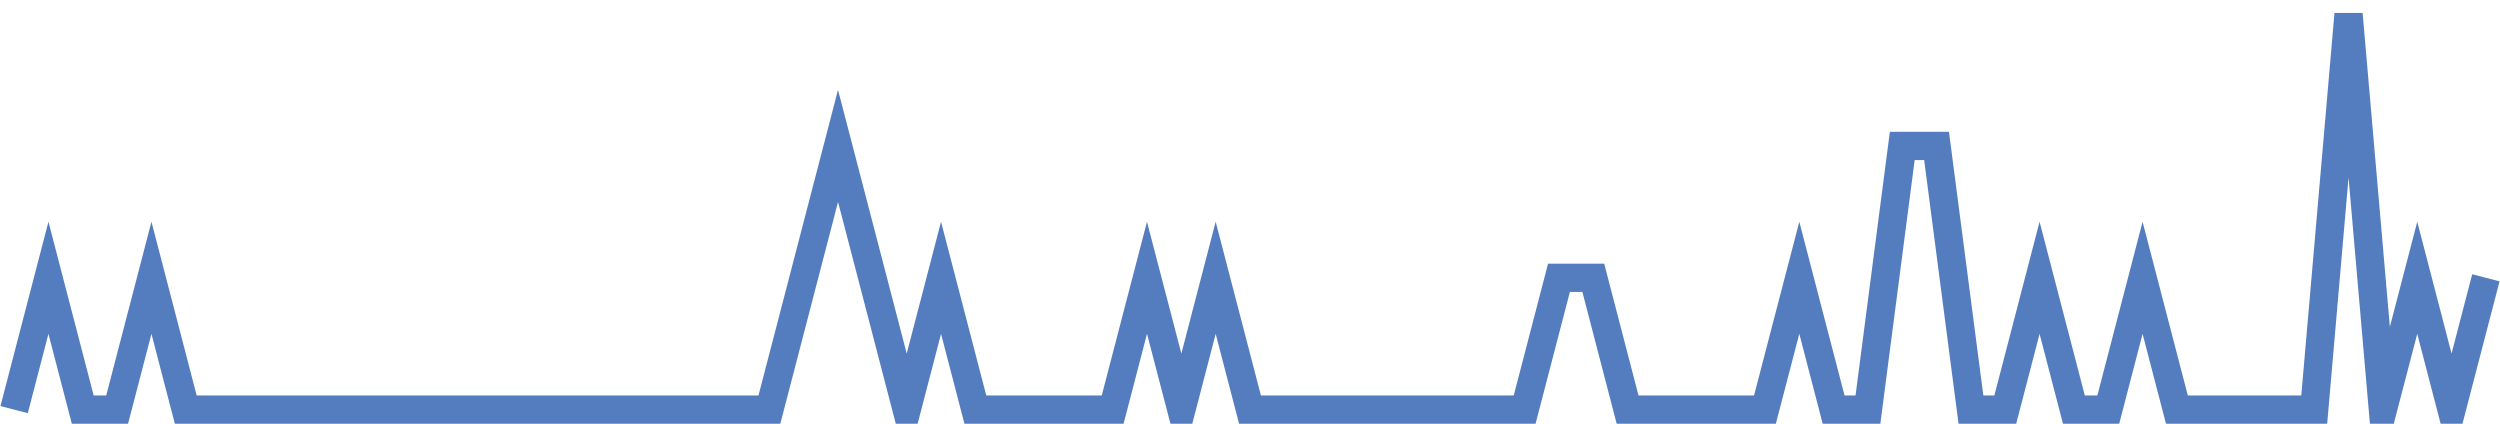 <?xml version="1.0" encoding="UTF-8"?>
<svg xmlns="http://www.w3.org/2000/svg" xmlns:xlink="http://www.w3.org/1999/xlink" width="177pt" height="30pt" viewBox="0 0 177 30" version="1.1">
<g id="surface12915721">
<path style="fill:none;stroke-width:2;stroke-linecap:butt;stroke-linejoin:miter;stroke:rgb(32.941%,49.02%,74.902%);stroke-opacity:1;stroke-miterlimit:10;" d="M 1 29 L 3.43 19.668 L 5.859 29 L 8.293 29 L 10.723 19.668 L 13.152 29 L 54.473 29 L 56.902 19.668 L 59.332 10.332 L 61.766 19.668 L 64.195 29 L 66.625 19.668 L 69.055 29 L 78.777 29 L 81.207 19.668 L 83.641 29 L 86.07 19.668 L 88.5 29 L 107.945 29 L 110.375 19.668 L 112.805 19.668 L 115.234 29 L 124.957 29 L 127.391 19.668 L 129.82 29 L 132.25 29 L 134.68 10.332 L 137.109 10.332 L 139.543 29 L 141.973 29 L 144.402 19.668 L 146.832 29 L 149.266 29 L 151.695 19.668 L 154.125 29 L 163.848 29 L 166.277 1 L 168.707 29 L 171.141 19.668 L 173.57 29 L 176 19.668 "/>
</g>
</svg>

